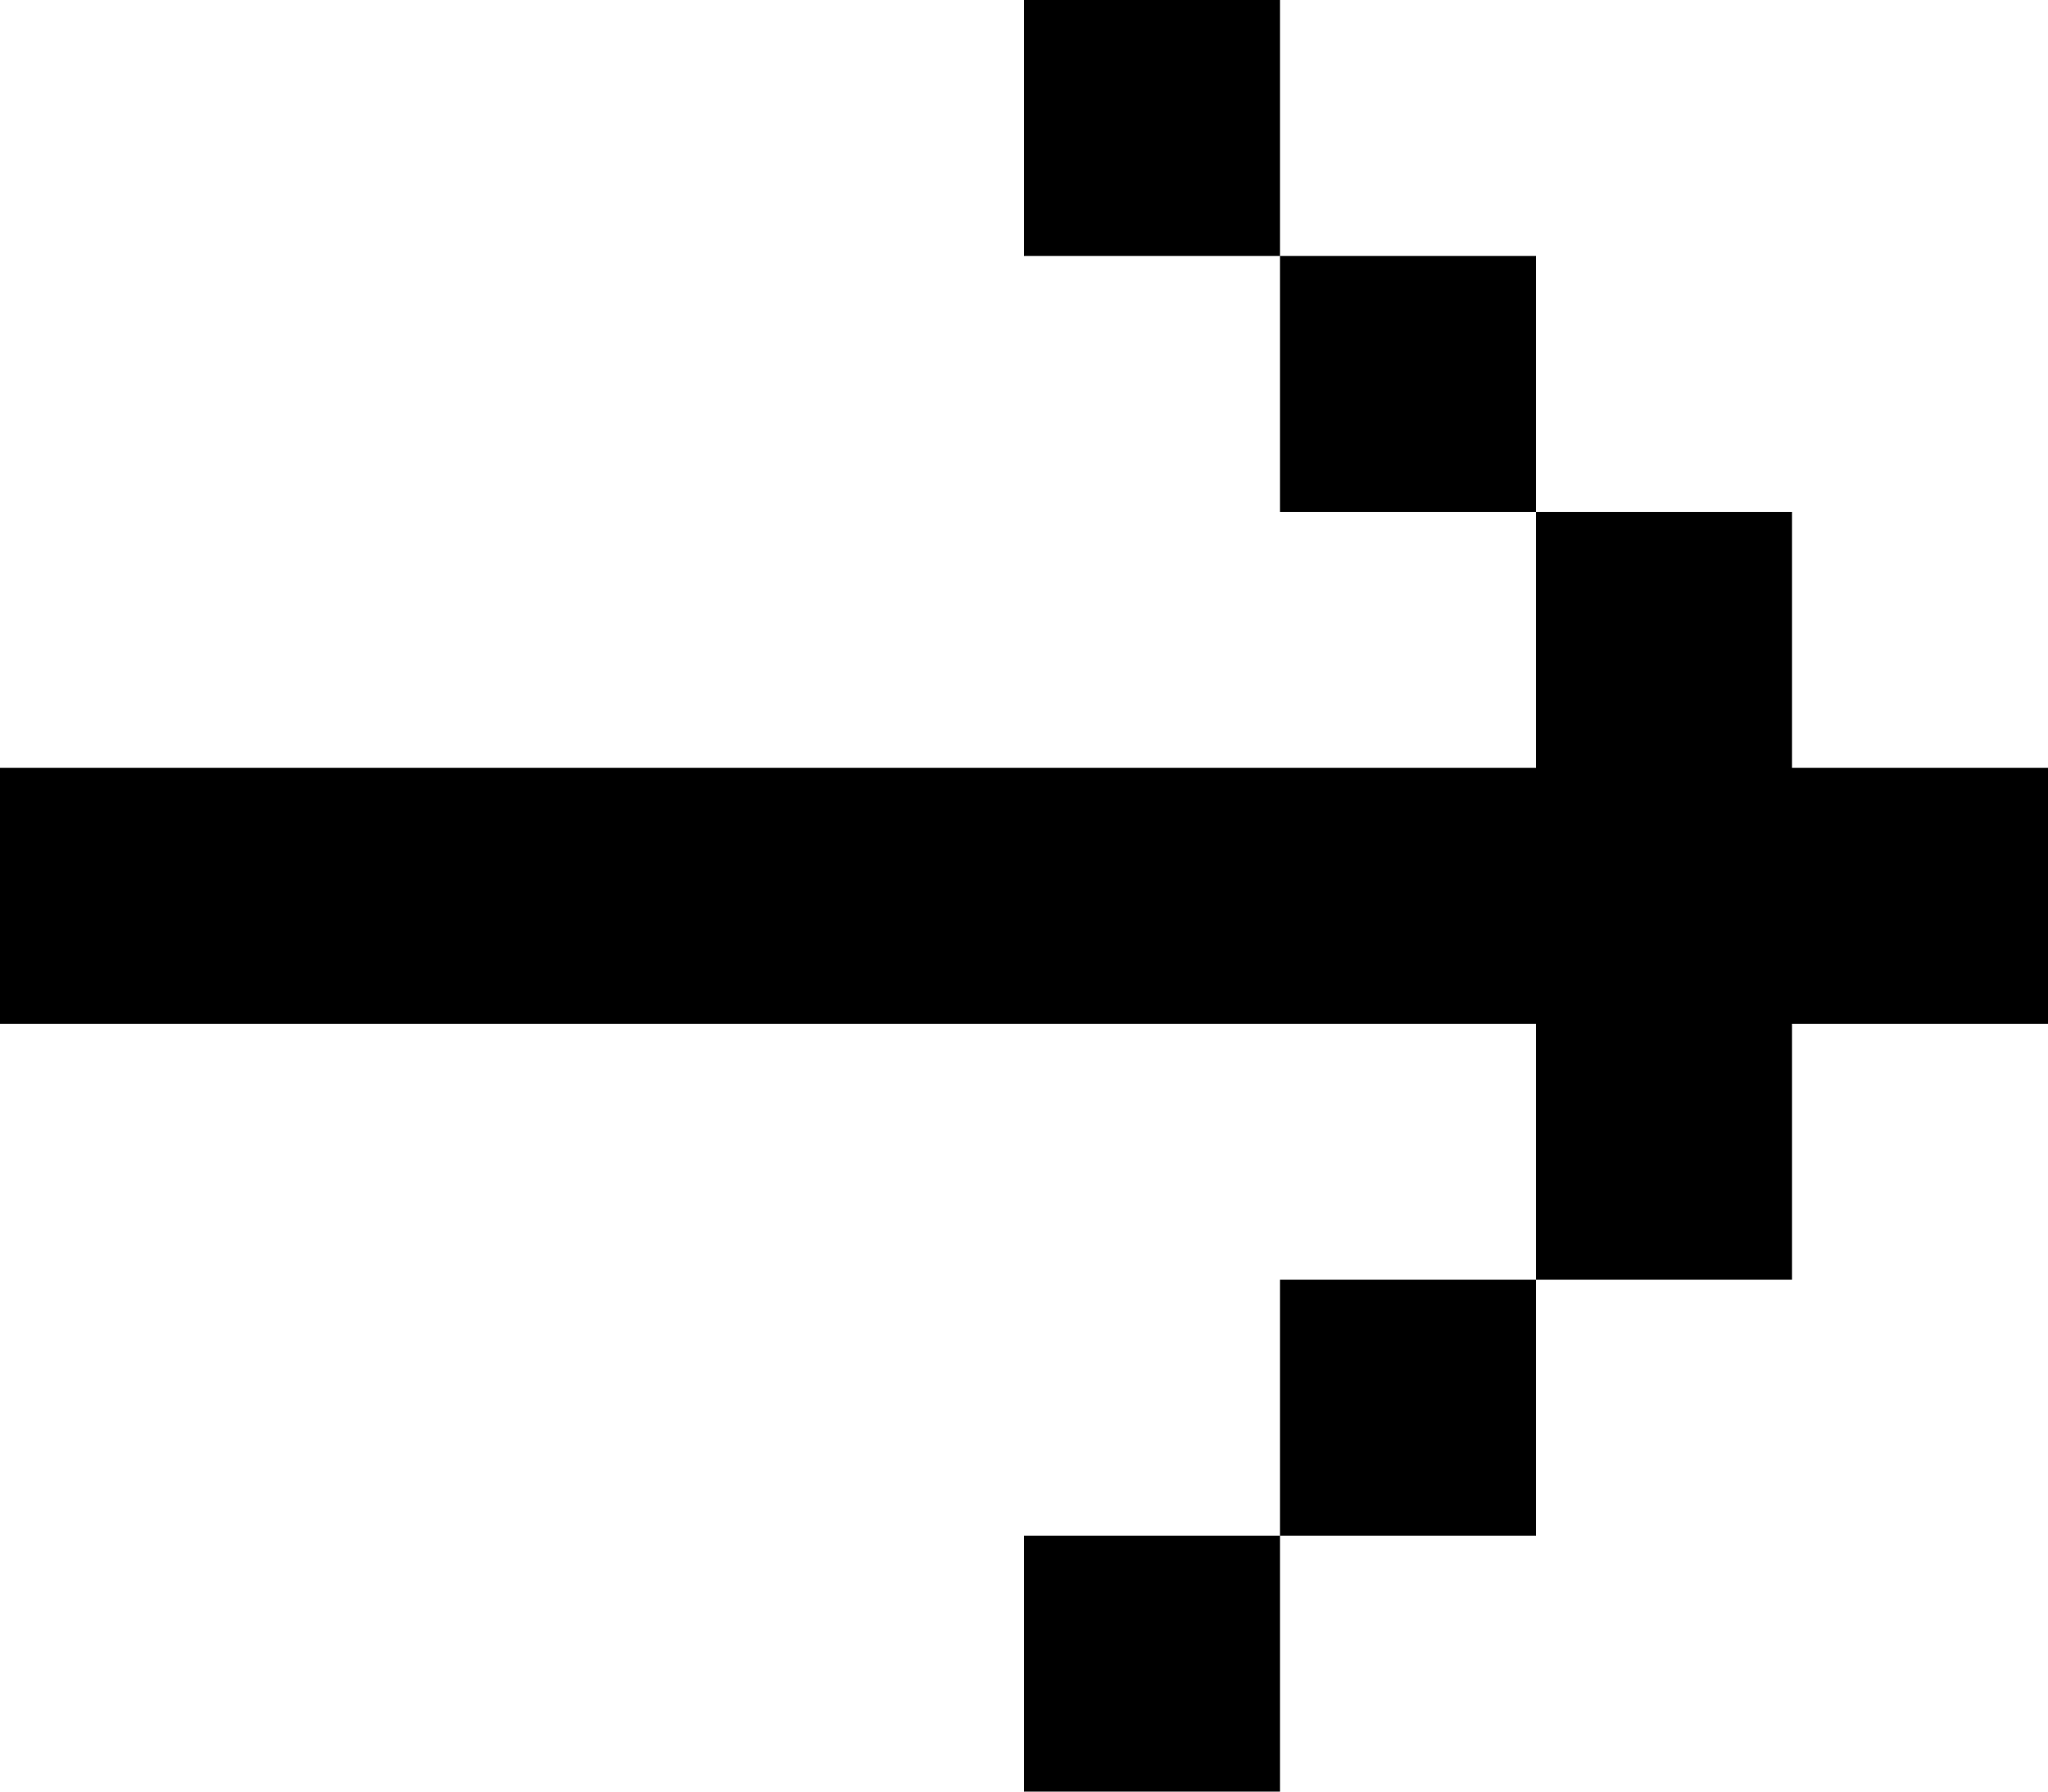 <svg xmlns="http://www.w3.org/2000/svg" width="16" height="14" fill="none"><path fill="#000" fill-rule="evenodd" d="M16 6H0v2h16V6Zm-2-2h-2v2h2V4Zm0 4h-2v2h2V8Zm-2-6h-2v2h2V2Zm0 8h-2v2h2v-2ZM10 0H8v2h2V0Zm0 12H8v2h2v-2Z" clip-rule="evenodd"/></svg>
